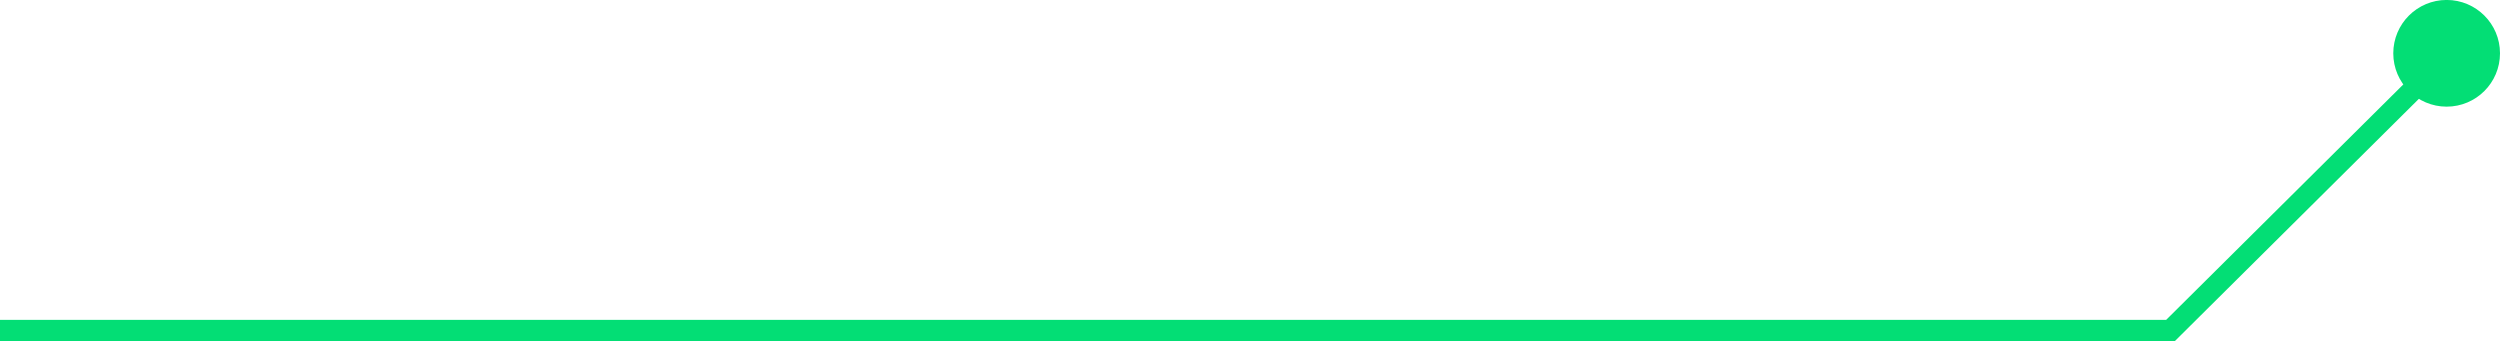 <?xml version="1.0" encoding="UTF-8" standalone="no"?><svg xmlns="http://www.w3.org/2000/svg" xmlns:xlink="http://www.w3.org/1999/xlink" fill="#000000" height="68.2" preserveAspectRatio="xMidYMid meet" version="1" viewBox="0.0 215.9 500.0 68.2" width="500" zoomAndPan="magnify"><g fill="#03de75" id="change1_1"><path d="M 478.656 226.562 C 478.656 220.668 483.438 215.891 489.328 215.891 C 495.223 215.891 500 220.668 500 226.562 C 500 232.453 495.223 237.23 489.328 237.23 C 483.438 237.23 478.656 232.453 478.656 226.562"/><path d="M 0 284.109 L 434.98 284.109 L 491.223 228.273 L 488.238 225.266 L 433.234 279.871 L 0 279.871 L 0 284.109"/></g></svg>